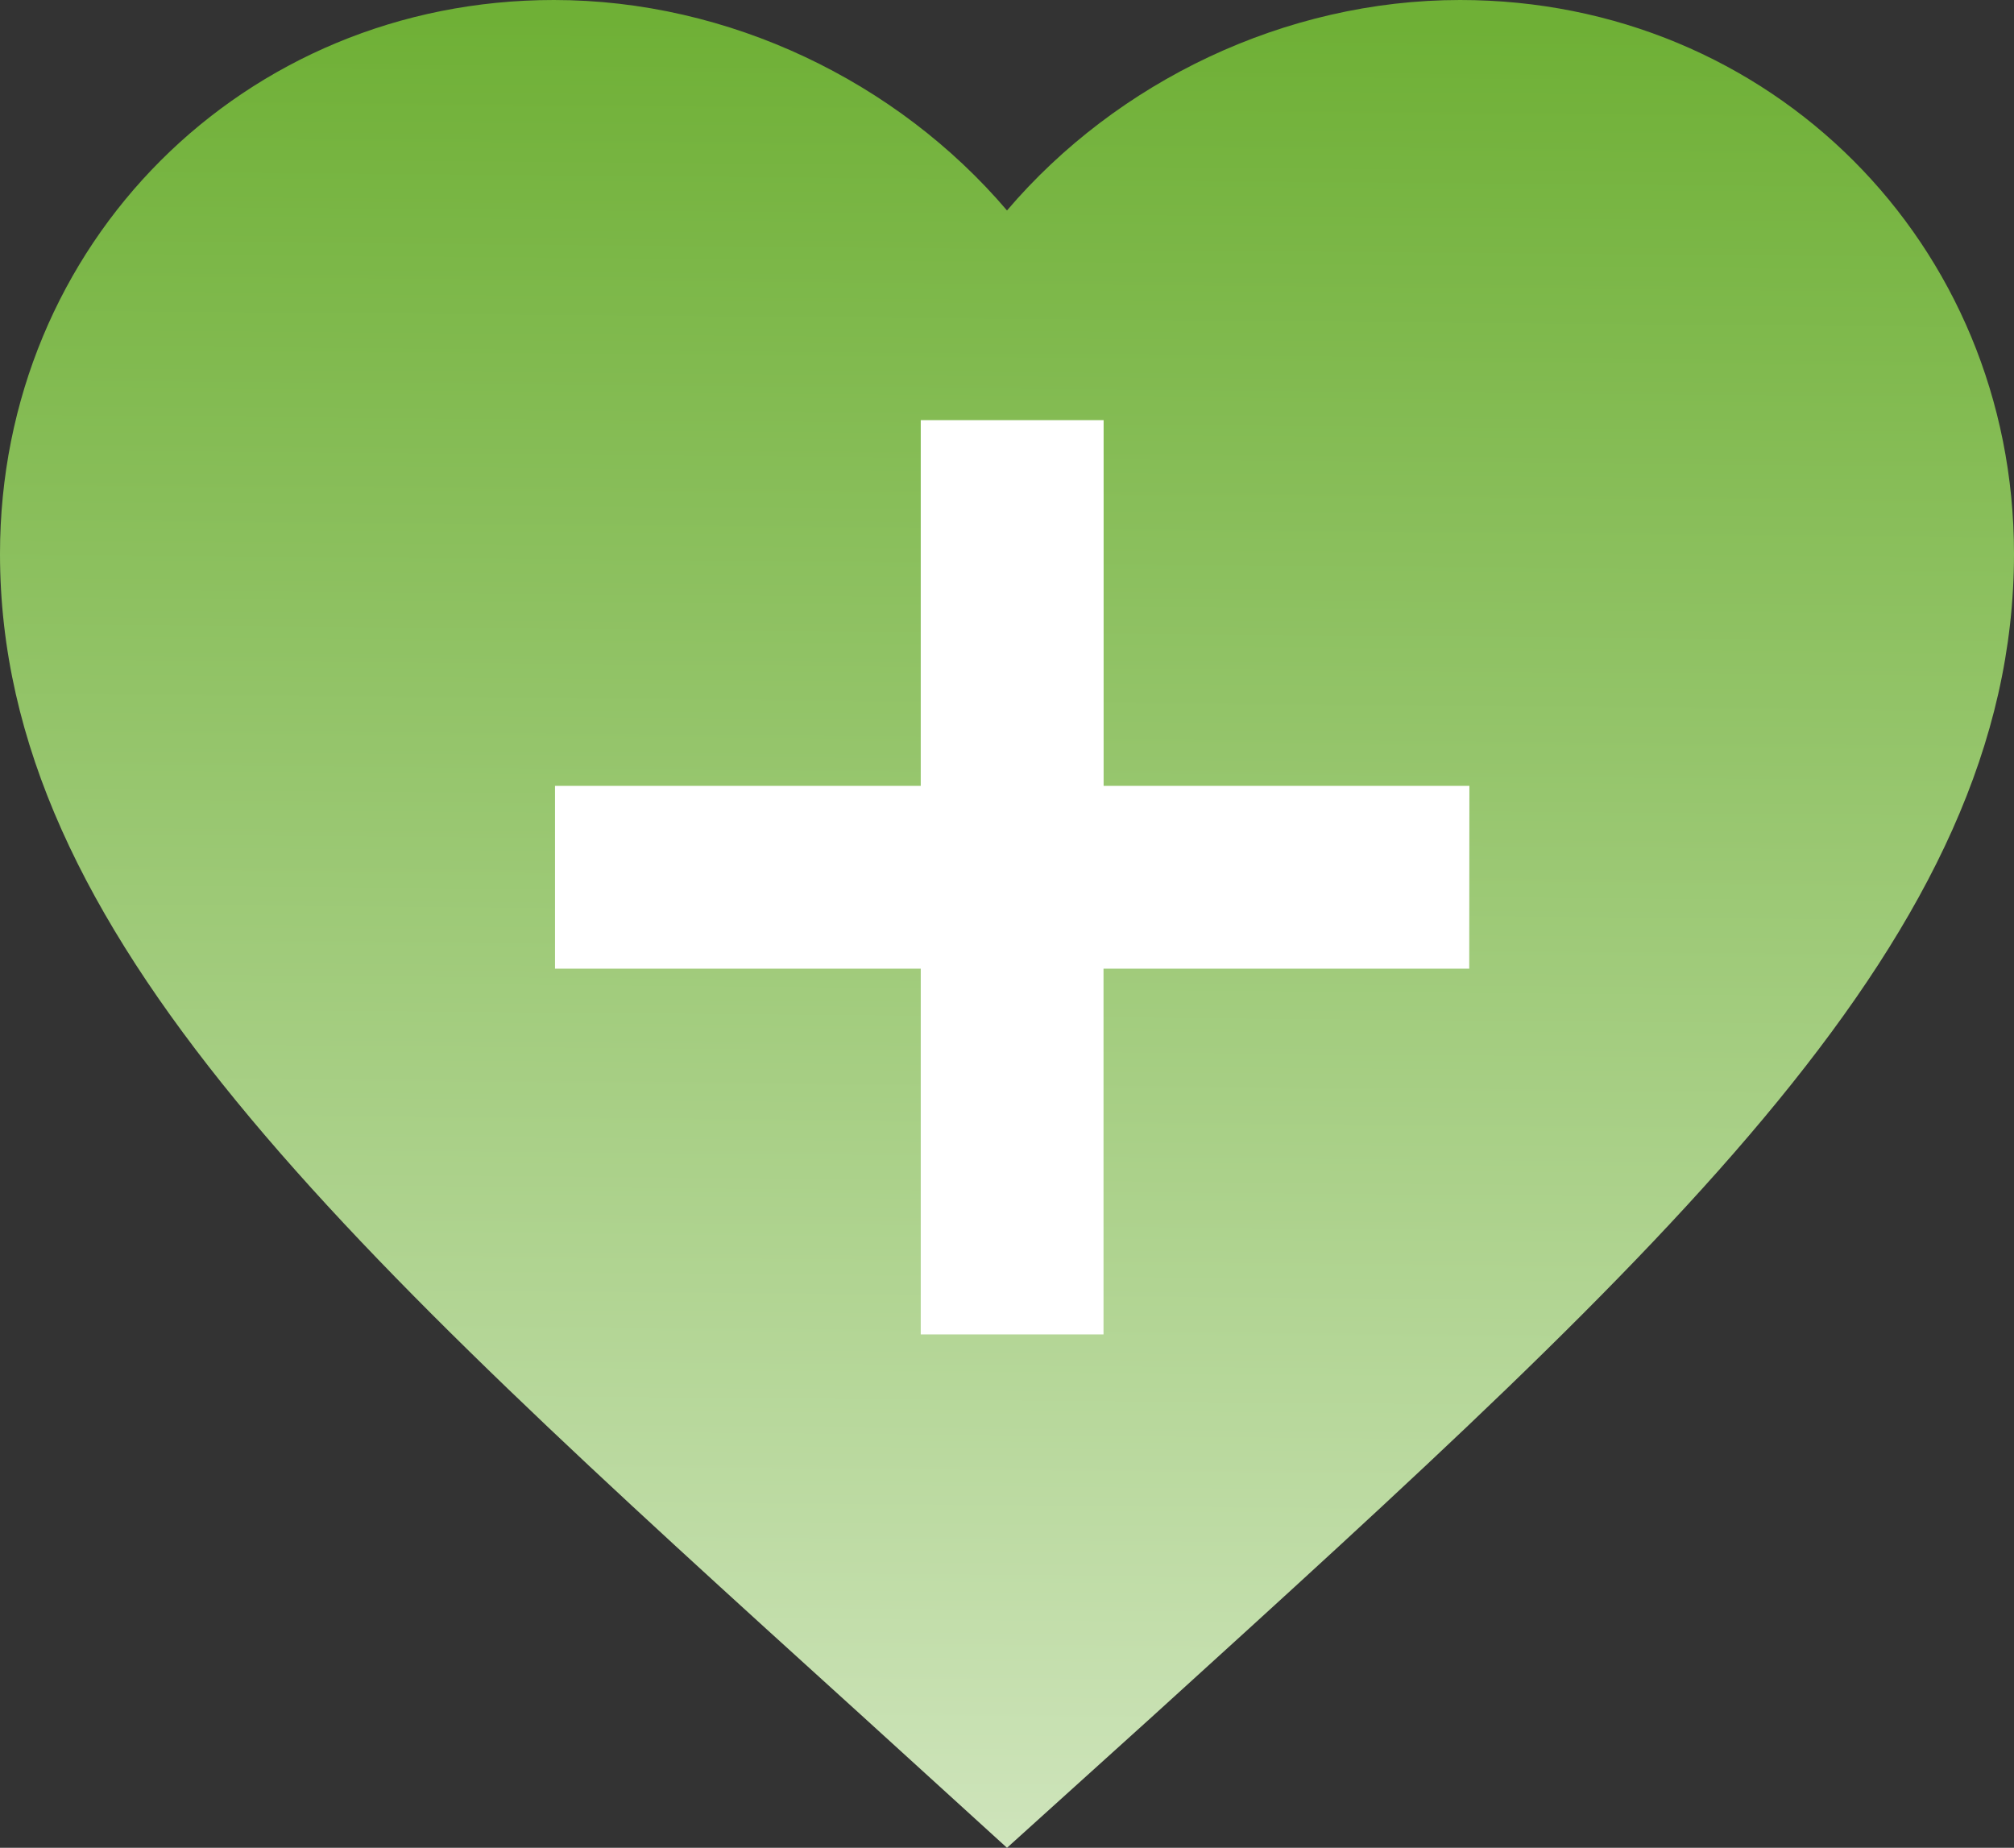 <?xml version="1.0" encoding="UTF-8" standalone="no"?>
<svg
   height="18.35"
   viewBox="0 0 20 18.35"
   width="20"
   fill="#000000"
   version="1.1"
   id="svg352"
   sodipodi:docname="favs.svg"
   inkscape:version="1.2 (dc2aeda, 2022-05-15)"
   xmlns:inkscape="http://www.inkscape.org/namespaces/inkscape"
   xmlns:sodipodi="http://sodipodi.sourceforge.net/DTD/sodipodi-0.dtd"
   xmlns:xlink="http://www.w3.org/1999/xlink"
   xmlns="http://www.w3.org/2000/svg"
   xmlns:svg="http://www.w3.org/2000/svg">
  <rect x="0" y="0" width="20" height="18.35" fill="#333333" stroke="none"/>
  <sodipodi:namedview
     id="namedview191"
     pagecolor="#ffffff"
     bordercolor="#666666"
     borderopacity="1.0"
     inkscape:showpageshadow="2"
     inkscape:pageopacity="0.0"
     inkscape:pagecheckerboard="0"
     inkscape:deskcolor="#d1d1d1"
     showgrid="false"
     inkscape:zoom="9.8333333"
     inkscape:cx="10.372881"
     inkscape:cy="9.7118644"
     inkscape:window-width="1502"
     inkscape:window-height="679"
     inkscape:window-x="0"
     inkscape:window-y="25"
     inkscape:window-maximized="0"
     inkscape:current-layer="svg352" />
  <defs
     id="defs356">
    <linearGradient
       id="linearGradient1057">
      <stop
         style="stop-color:#6fb036;stop-opacity:1;"
         offset="0"
         id="stop1053" />
      <stop
         style="stop-color:#ffffff;stop-opacity:1;"
         offset="1"
         id="stop1055" />
    </linearGradient>
    <linearGradient
       xlink:href="#linearGradient1057"
       id="linearGradient1059"
       x1="12.068"
       y1="3.226"
       x2="11.831"
       y2="30.582"
       gradientUnits="userSpaceOnUse"
       gradientTransform="translate(-2,-3)" />
  </defs>
  <path
     d="M -2,-3 H 22 V 21 H -2 Z"
     fill="none"
     id="path348" />
  <path
     d="M 10,18.35 8.55,17.03 C 3.4,12.36 0,9.28 0,5.5 0,2.42 2.42,0 5.5,0 7.24,0 8.91,0.81 10,2.09 11.09,0.81 12.76,0 14.5,0 17.58,0 20,2.42 20,5.5 c 0,3.78 -3.4,6.86 -8.55,11.54 z"
     id="path350"
     style="fill:url(#linearGradient1059);fill-opacity:1" />
  <path
     d="M 14.288,9.317 H 10.656 V 12.949 H 9.446 V 9.317 H 5.814 V 8.107 H 9.446 V 4.475 h 1.211 v 3.632 h 3.632 z"
     id="path2276"
     style="fill:#ffffff;stroke:#ffffff;stroke-width:0.605;stroke-opacity:1" />
</svg>
